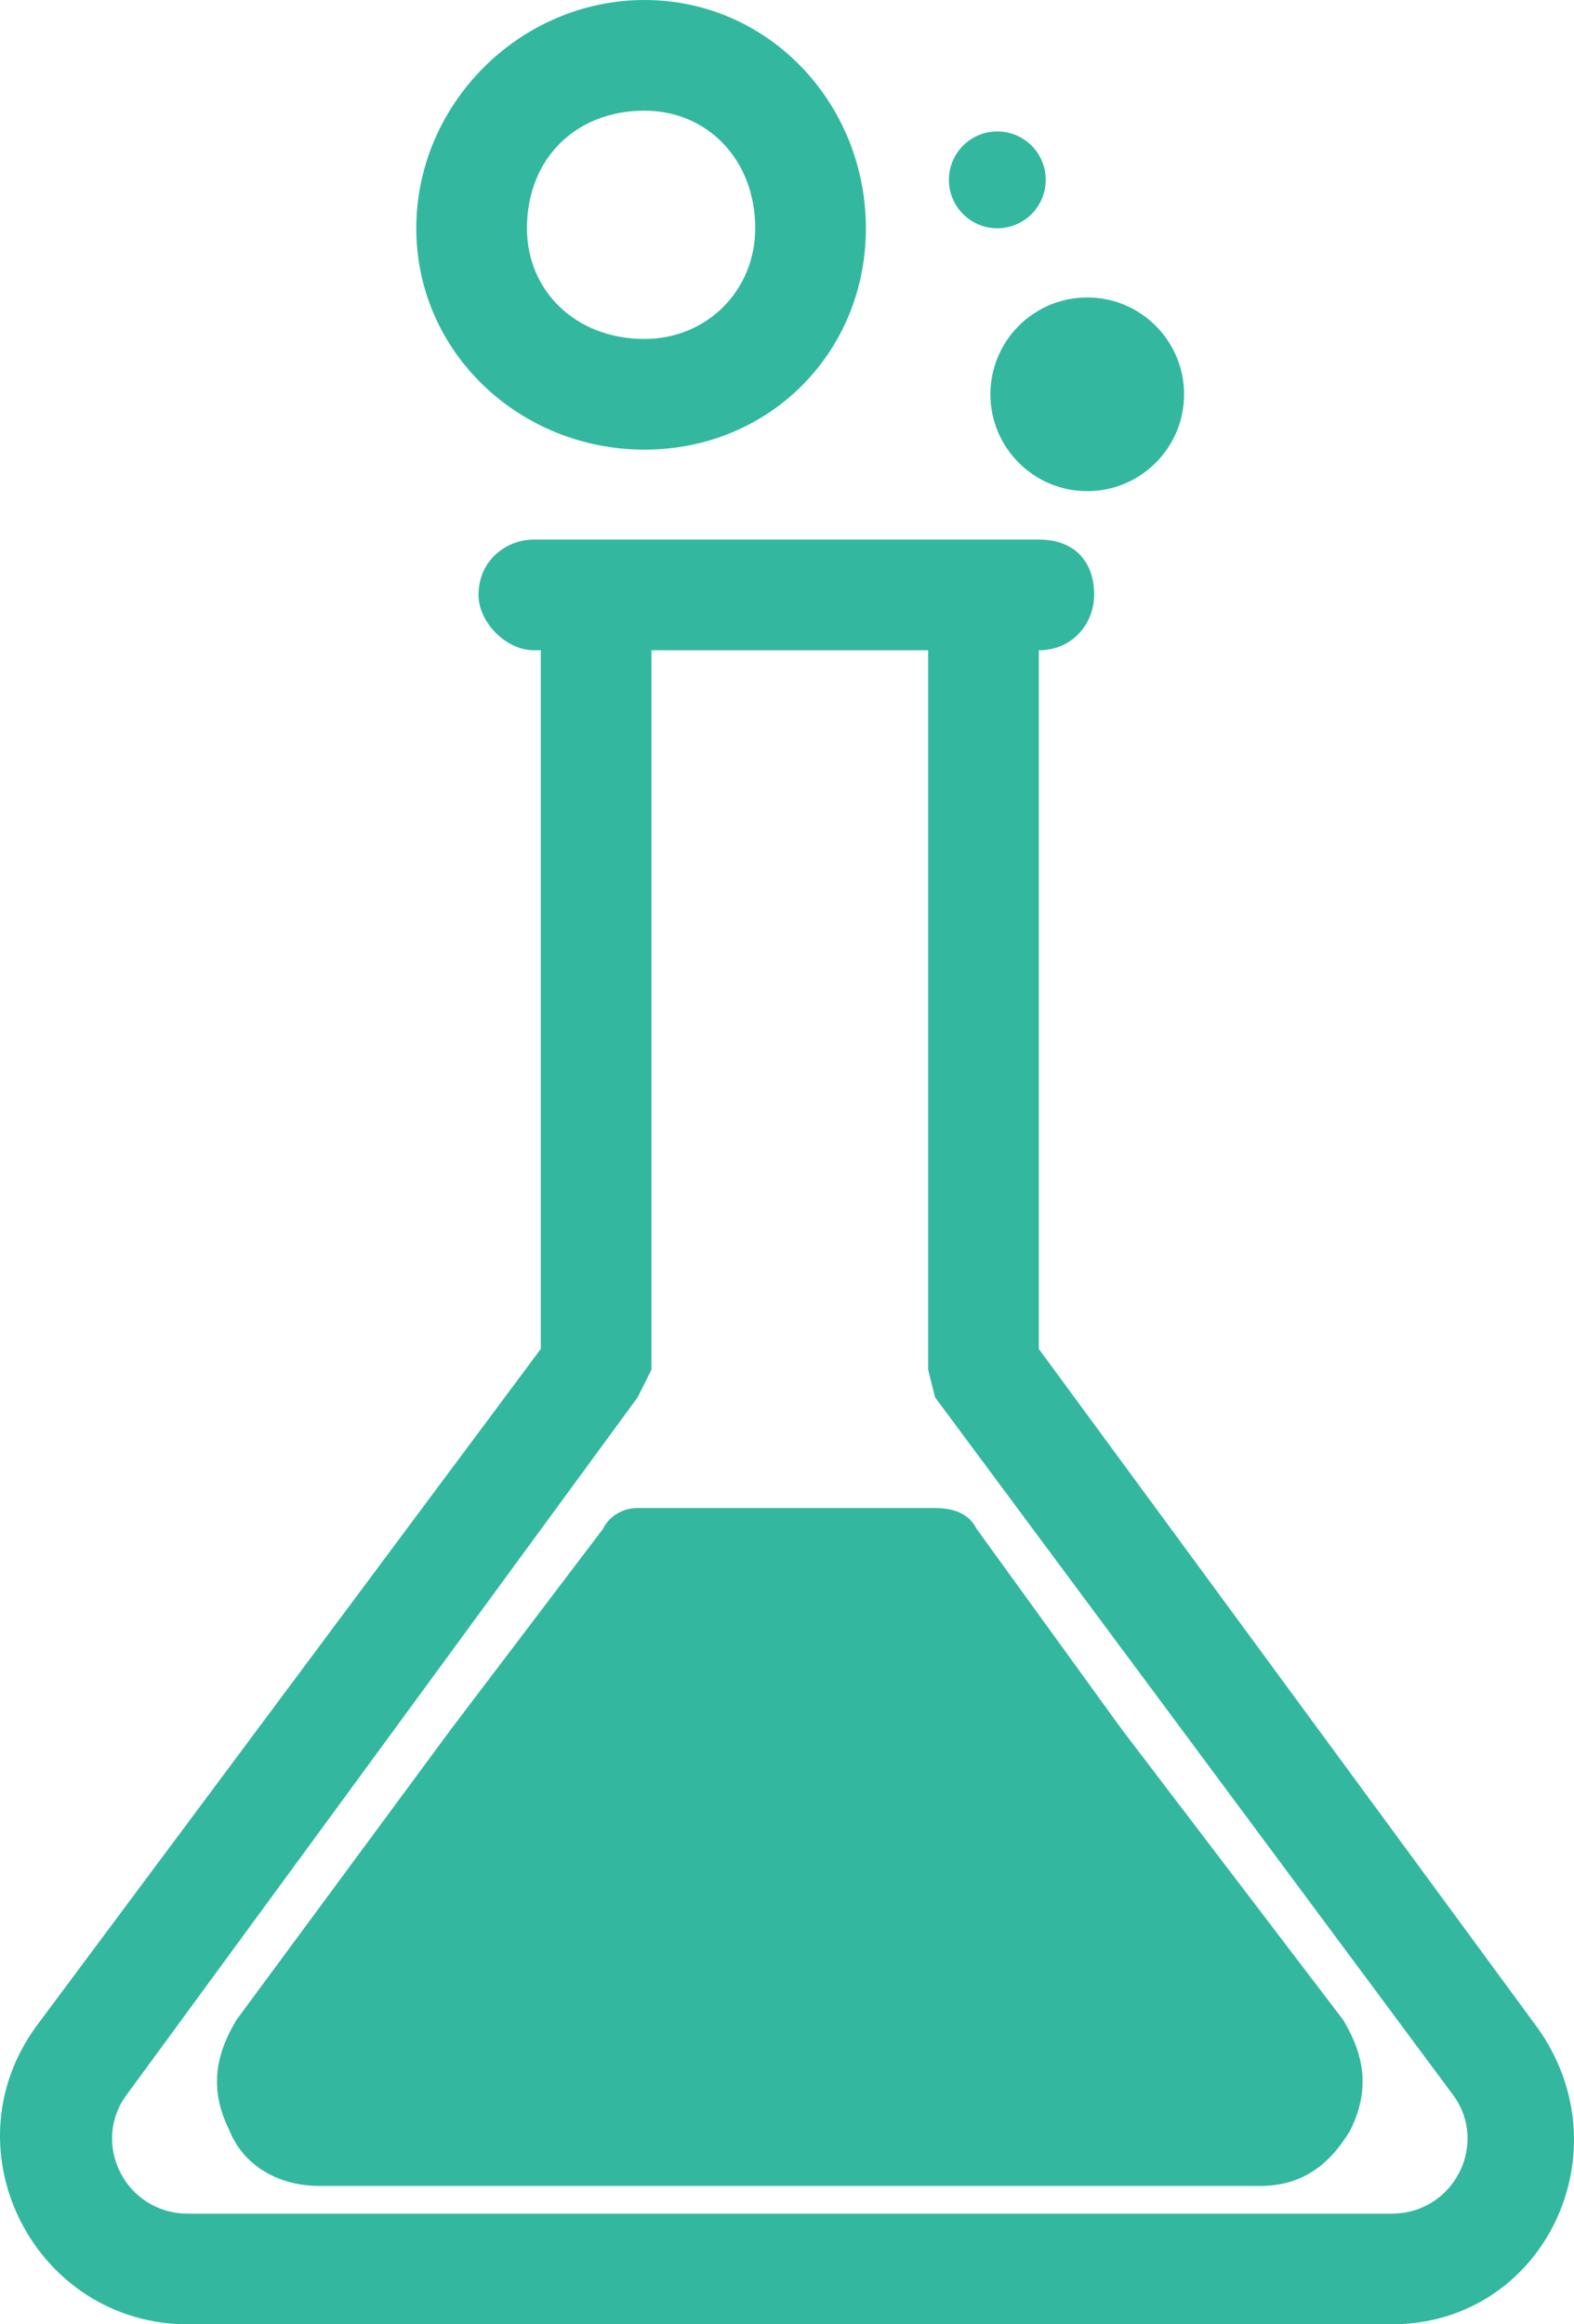 <?xml version="1.0" encoding="UTF-8"?>
<svg id="Layer_2" data-name="Layer 2" xmlns="http://www.w3.org/2000/svg" viewBox="0 0 227.55 336">
  <defs>
    <style>
      .cls-1 {
        fill-rule: evenodd;
      }

      .cls-1, .cls-2 {
        fill: #33b89f;
      }
    </style>
  </defs>
  <g id="Layer_1-2" data-name="Layer 1">
    <g>
      <path class="cls-2" d="m150.18,195l72,98h0c13,18,1,43-21,43H27.18c-22,0-35-25-22-43h0l73-98v-101h-1c-4,0-8-4-8-8h0c0-5,4-8,8-8h73c5,0,8,3,8,8h0c0,4-3,8-8,8h0v101Zm-56-101v104l-2,4-74,101h0c-5,7,0,17,9,17h174c9,0,14-10,9-17h0l-75-101-1-4v-104h-40Z"/>
      <path class="cls-1" d="m141.18,221l21,29,32,42c3,5,4,10,1,16-3,5-7,8-13,8H46.18c-6,0-11-3-13-8-3-6-2-11,1-16l31-42,22-29c1-2,3-3,5-3h43c3,0,5,1,6,3Z"/>
      <path class="cls-2" d="m93.18,0c18,0,32,15,32,33s-14,32-32,32-33-14-33-32S75.18,0,93.18,0Zm0,16c-10,0-17,7-17,17,0,9,7,16,17,16,9,0,16-7,16-16,0-10-7-17-16-17Z"/>
      <circle class="cls-2" cx="157.18" cy="57" r="14"/>
      <circle class="cls-2" cx="144.18" cy="26" r="7"/>
    </g>
  </g>
</svg>
